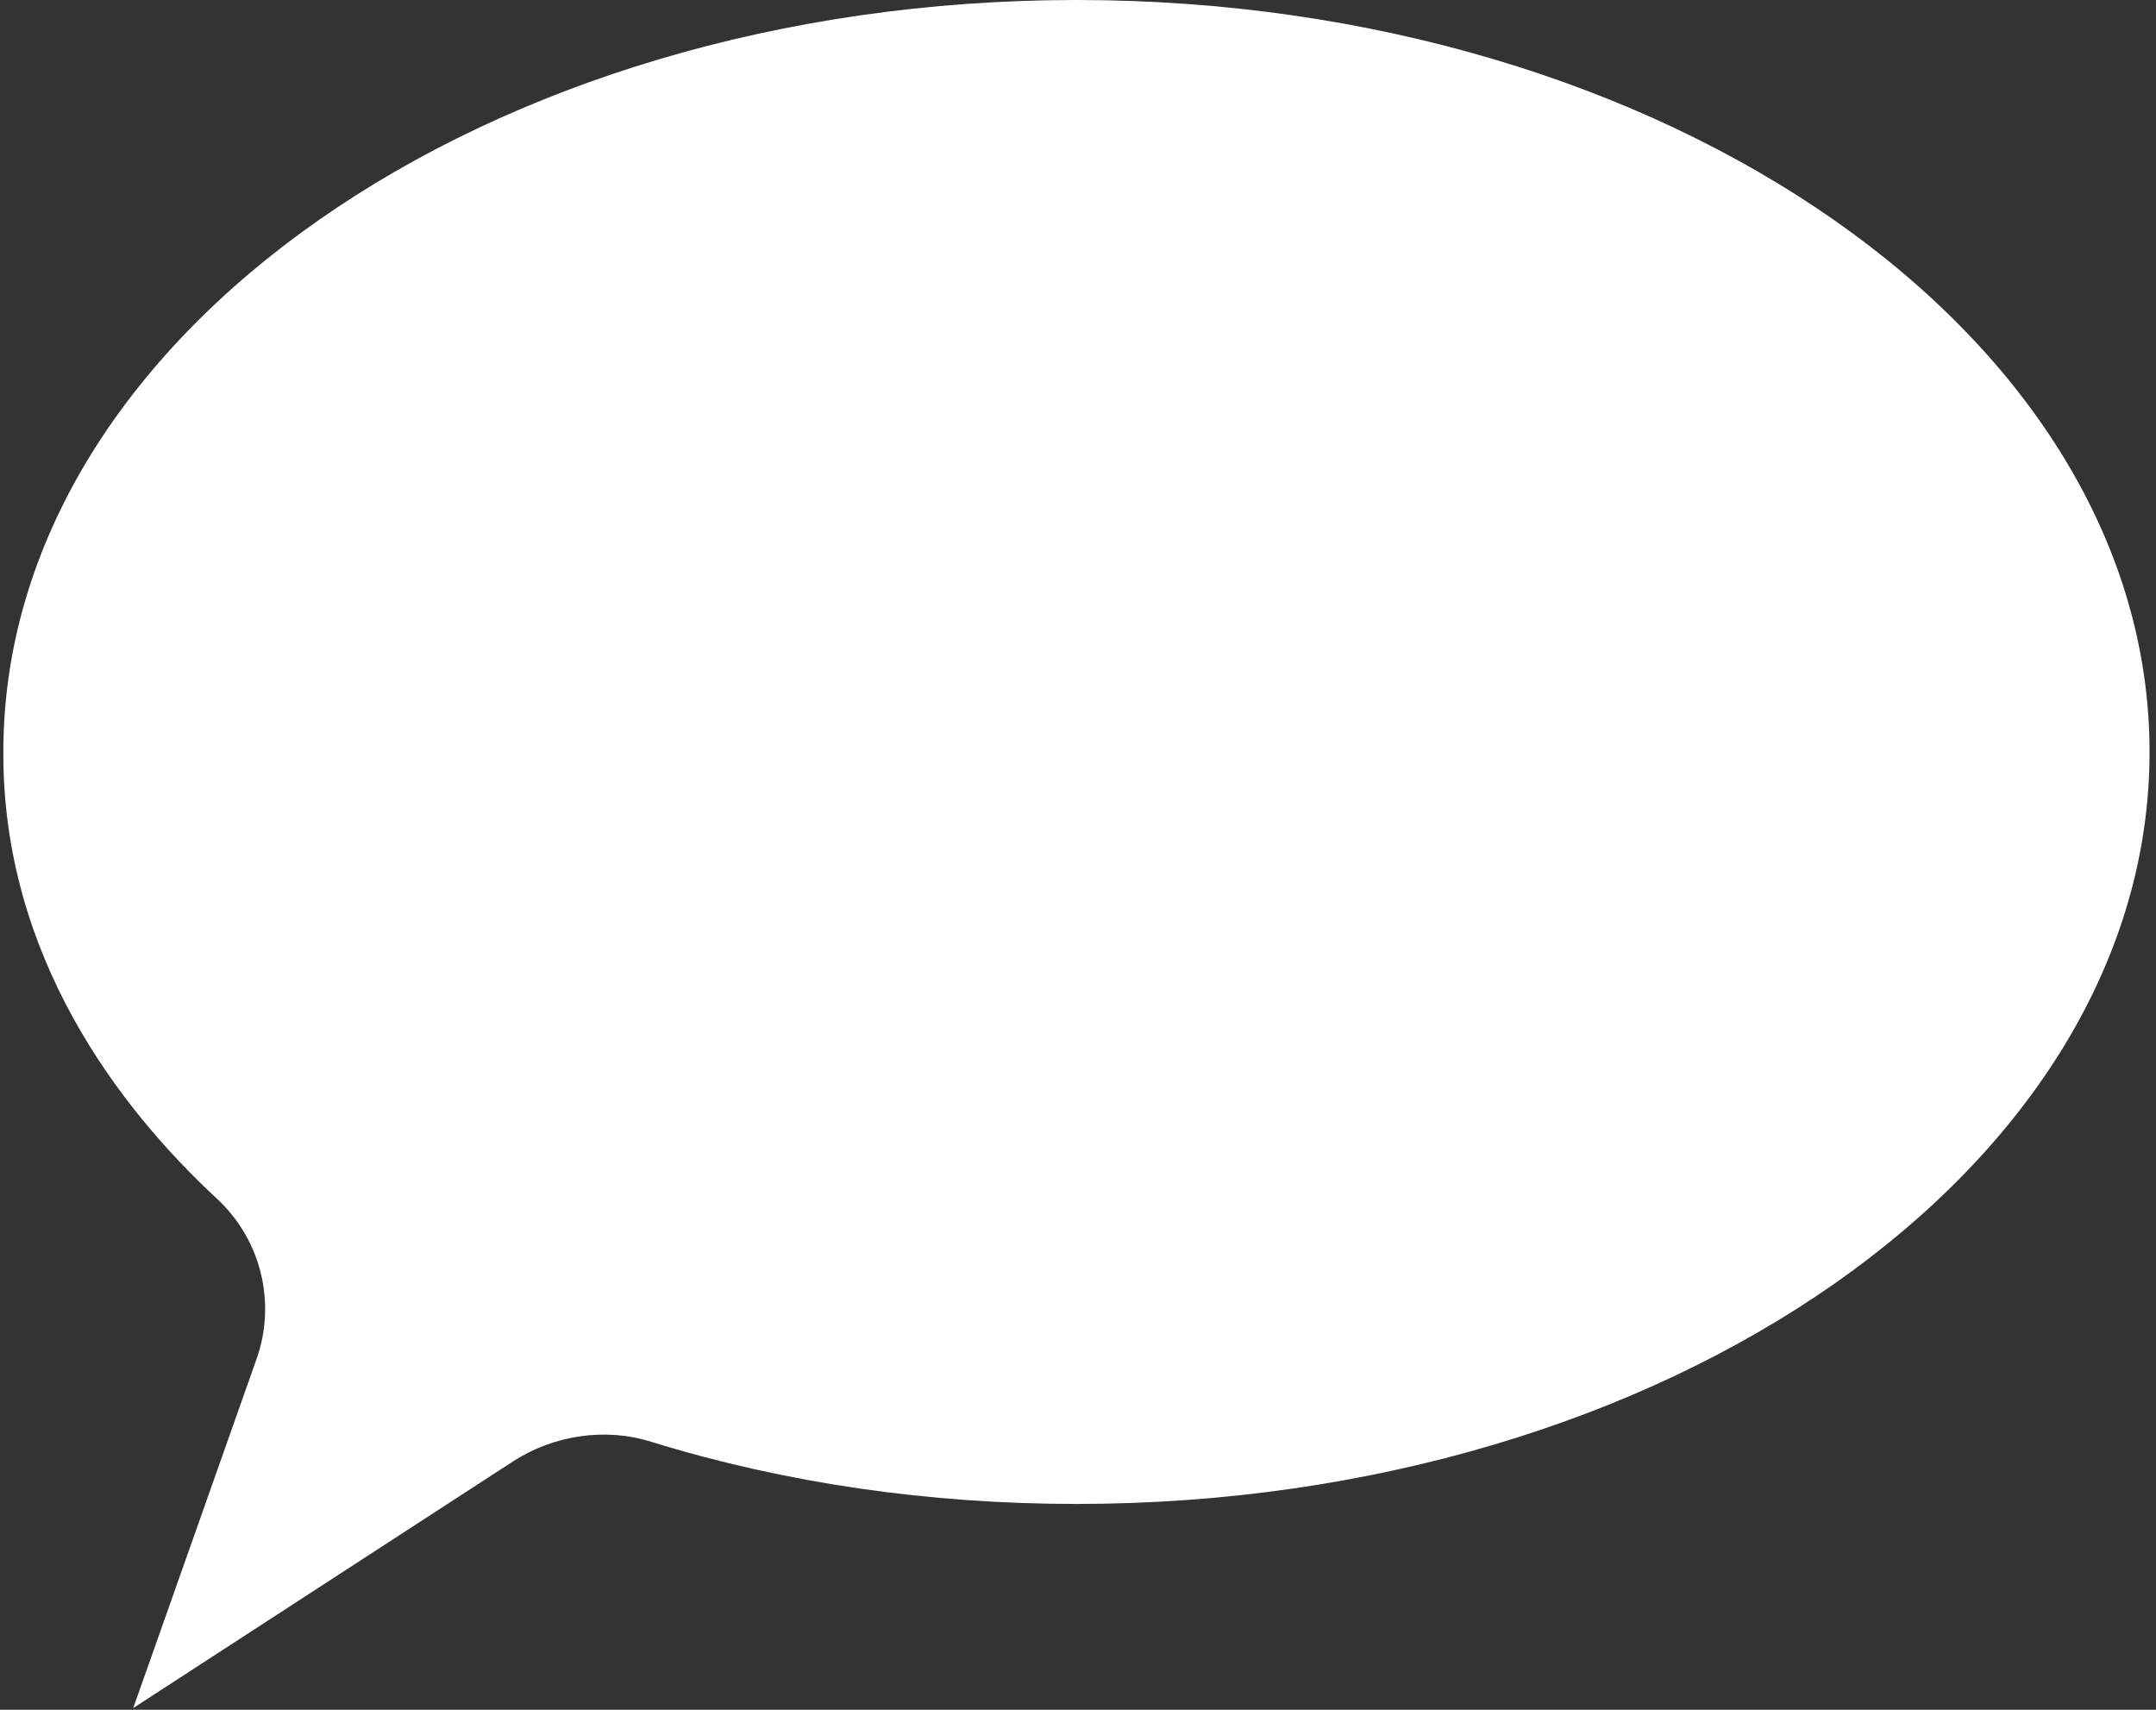 <?xml version="1.0" encoding="UTF-8"?> <svg xmlns="http://www.w3.org/2000/svg" width="116" height="92" viewBox="0 0 116 92" fill="none"><rect x="0" y="0" width="116" height="92" fill="#333333" stroke="none"/><path d="M11.692 64.517C14.066 66.74 14.872 70.12 13.797 73.143L7.168 91.907L27.637 78.612C29.787 77.234 32.564 76.789 35.072 77.59C42.284 79.813 49.988 80.924 57.916 80.924C89.718 80.924 115.653 62.783 115.653 40.462C115.653 18.142 89.718 0 57.916 0C26.114 0 0.18 18.142 0.18 40.462C0.136 51.445 6.407 59.626 11.692 64.517Z" fill="white"></path></svg> 